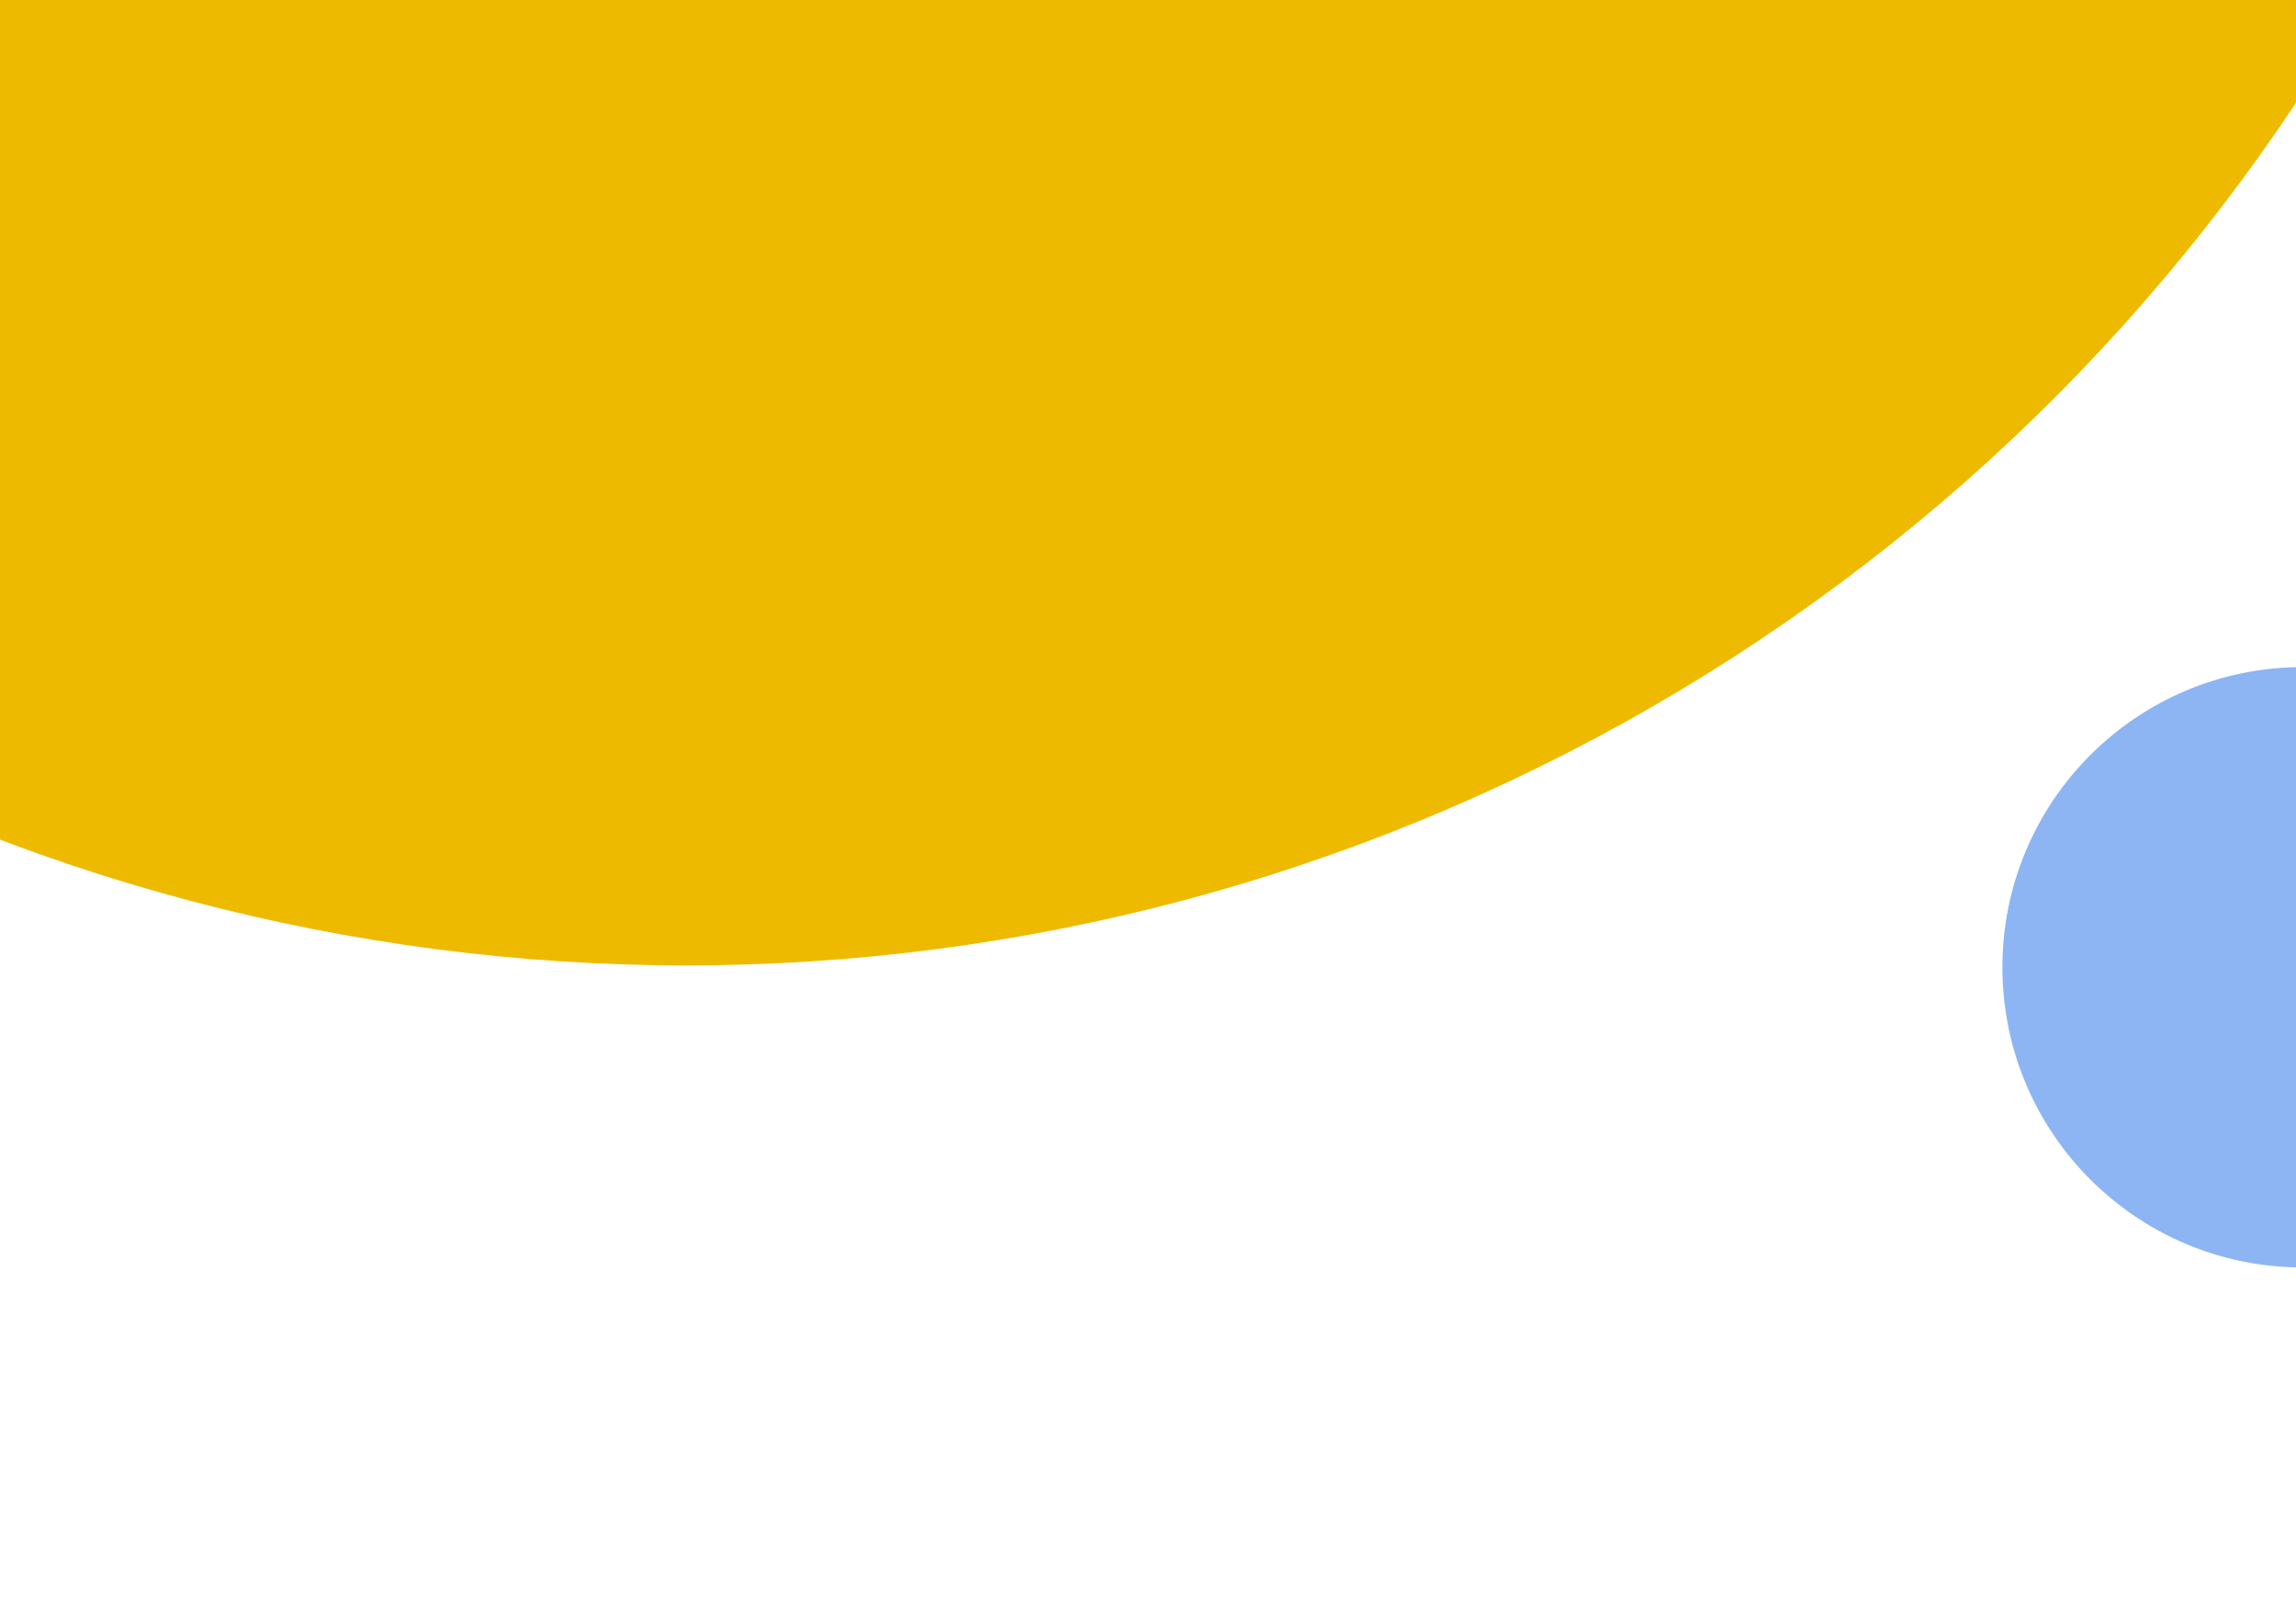 <svg width="2440" height="1697" viewBox="0 0 2440 1697" fill="none" xmlns="http://www.w3.org/2000/svg">
<mask id="mask0_456_713" style="mask-type:alpha" maskUnits="userSpaceOnUse" x="0" y="0" width="2440" height="1697">
<rect width="2440" height="1697" fill="#D9D9D9"/>
</mask>
<g mask="url(#mask0_456_713)">
<circle cx="729" cy="-1029" r="2055" fill="#EEBA00"/>
<circle cx="2447" cy="1028" r="319" fill="#8DB5F3"/>
</g>
</svg>
